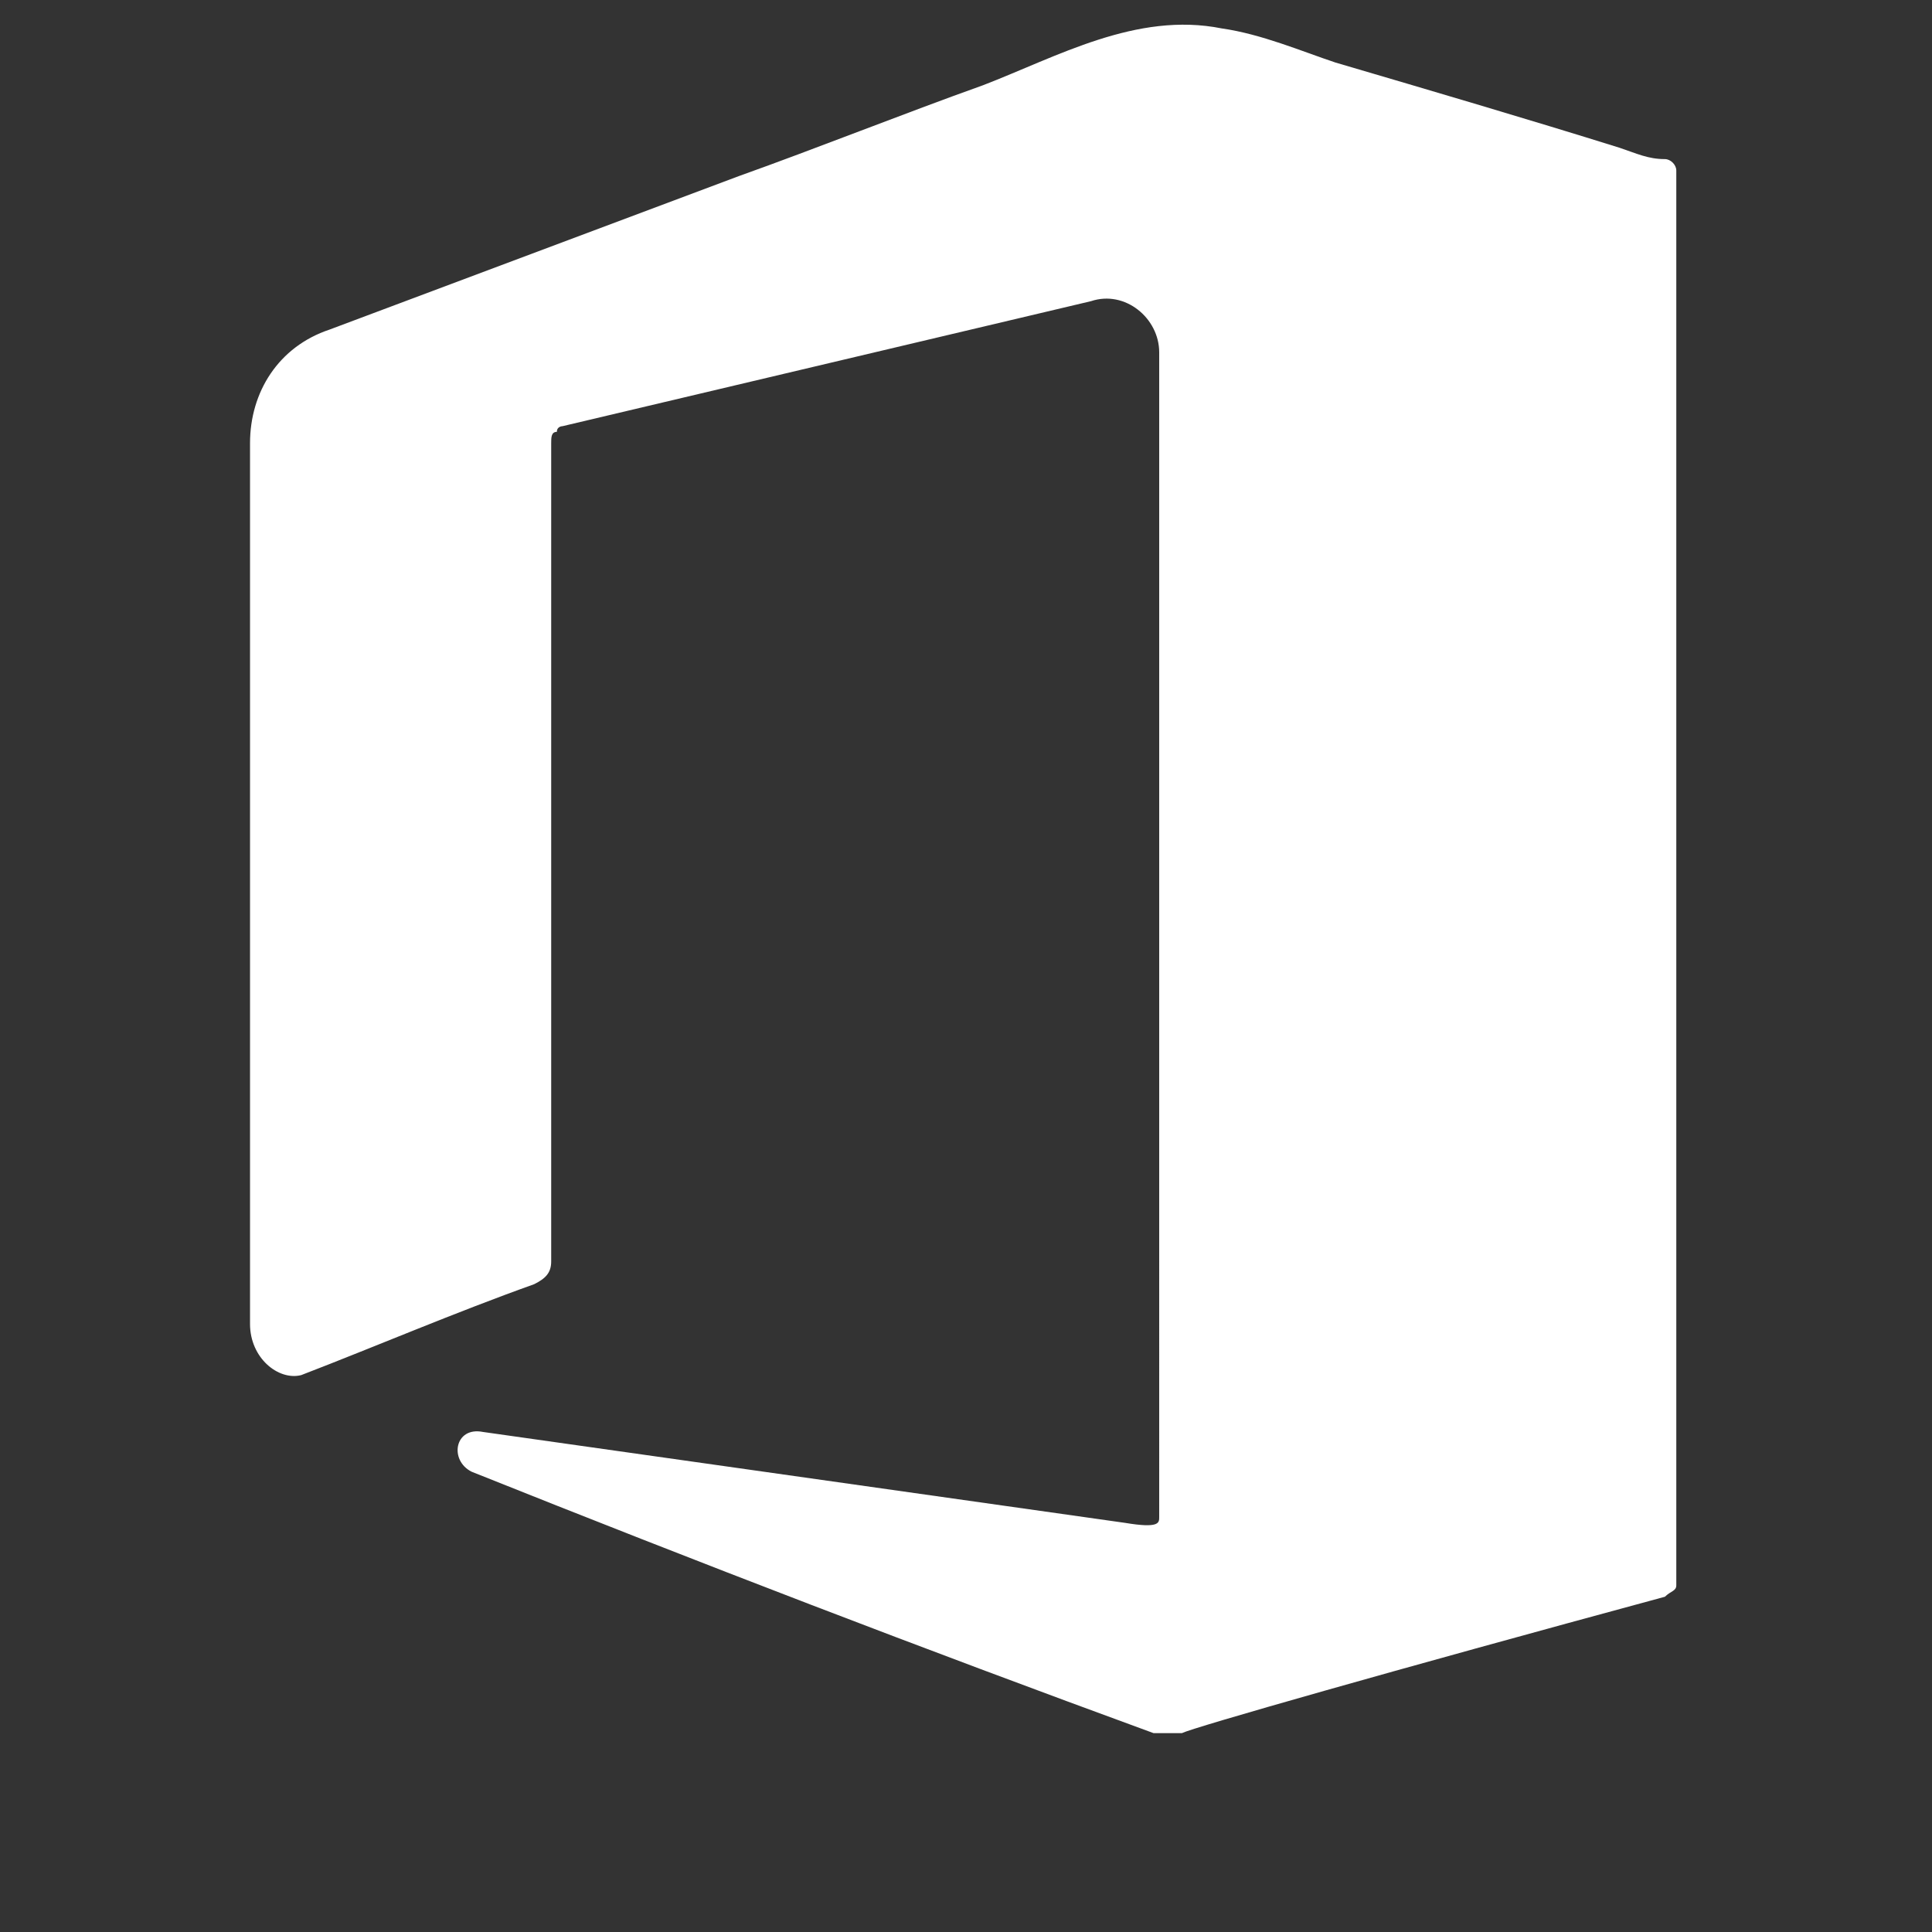 <?xml version="1.0" encoding="utf-8"?>
<!-- Generator: Adobe Illustrator 26.0.3, SVG Export Plug-In . SVG Version: 6.00 Build 0)  -->
<svg version="1.1" id="Calque_1" xmlns="http://www.w3.org/2000/svg" xmlns:xlink="http://www.w3.org/1999/xlink" x="0px" y="0px"
	 viewBox="0 0 34 34" style="enable-background:new 0 0 34 34;" xml:space="preserve">
<rect x="0" y="0" width="34" height="34" fill="#333333" stroke="none"/>
<style type="text/css">
	.st0{fill:#FFFFFF;}
</style>
<g id="Calque_2_00000125597680235798046140000015105966790750642591_">
	<g id="Calque_1-2_00000142145315726268853920000002839187800230427579_">
		<path class="st0" d="M4.4,23.3V7.8c0-0.9,0.5-1.7,1.4-2C8.2,4.9,10.6,4,13,3.1c1.4-0.5,2.9-1.1,4.3-1.6c1.3-0.5,2.7-1.3,4.2-1
			c0.7,0.1,1.4,0.4,2,0.6c1.7,0.5,3.4,1,5,1.5c0.3,0.1,0.5,0.2,0.8,0.2c0.1,0,0.2,0.1,0.2,0.2c0,10.4,0,24.6,0,24.8v0.1
			c0,0.1-0.1,0.1-0.2,0.2c-4.8,1.3-8.3,2.3-8.5,2.4c-0.1,0-0.2,0-0.2,0c-0.1,0-0.2,0-0.3,0c-4.1-1.5-8-3-12-4.6
			c-0.4-0.2-0.3-0.8,0.2-0.7l11.3,1.6c0.6,0.1,0.6,0,0.6-0.1V6.2c0-0.6-0.6-1.1-1.2-0.9L9.9,7.5c0,0-0.1,0-0.1,0.1
			c-0.1,0-0.1,0.1-0.1,0.2v14.4c0,0.2-0.1,0.3-0.3,0.4c-1.4,0.5-2.8,1.1-4.1,1.6C4.9,24.3,4.4,23.9,4.4,23.3z"/>
	</g>
</g>
</svg>
